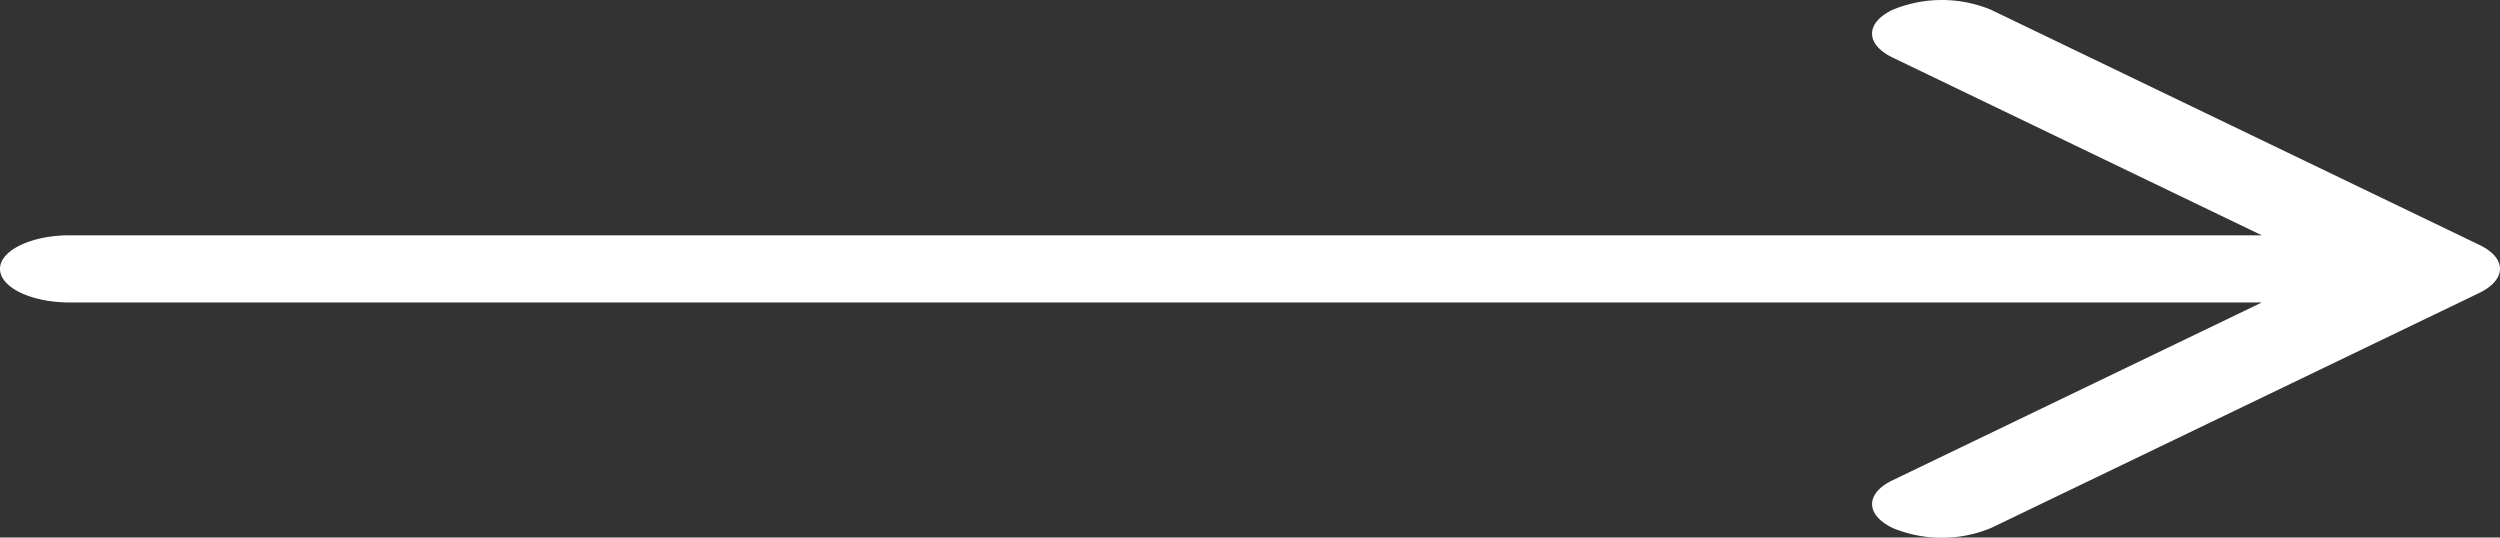 <svg xmlns="http://www.w3.org/2000/svg" width="62.962" height="13.537" viewBox="0 0 62.962 13.537">
  <rect x="0" y="0" width="62.962" height="13.537" fill="#333333" stroke="none"/>
  <g id="right" transform="translate(-2.294 -14.463)">
    <path id="next" d="M53.447,10.17l-12.3-5.922a3.239,3.239,0,0,0-2.485,0c-.686.33-.686.866,0,1.2l9.3,4.478H-7.243c-.971,0-1.757.379-1.757.846s.787.846,1.757.846H47.963l-9.3,4.478c-.686.33-.686.866,0,1.2a3.24,3.24,0,0,0,2.485,0l12.3-5.922C54.133,11.036,54.133,10.5,53.447,10.17Z" transform="translate(11.294 10.463)" fill="#fff"/>
  </g>
</svg>

